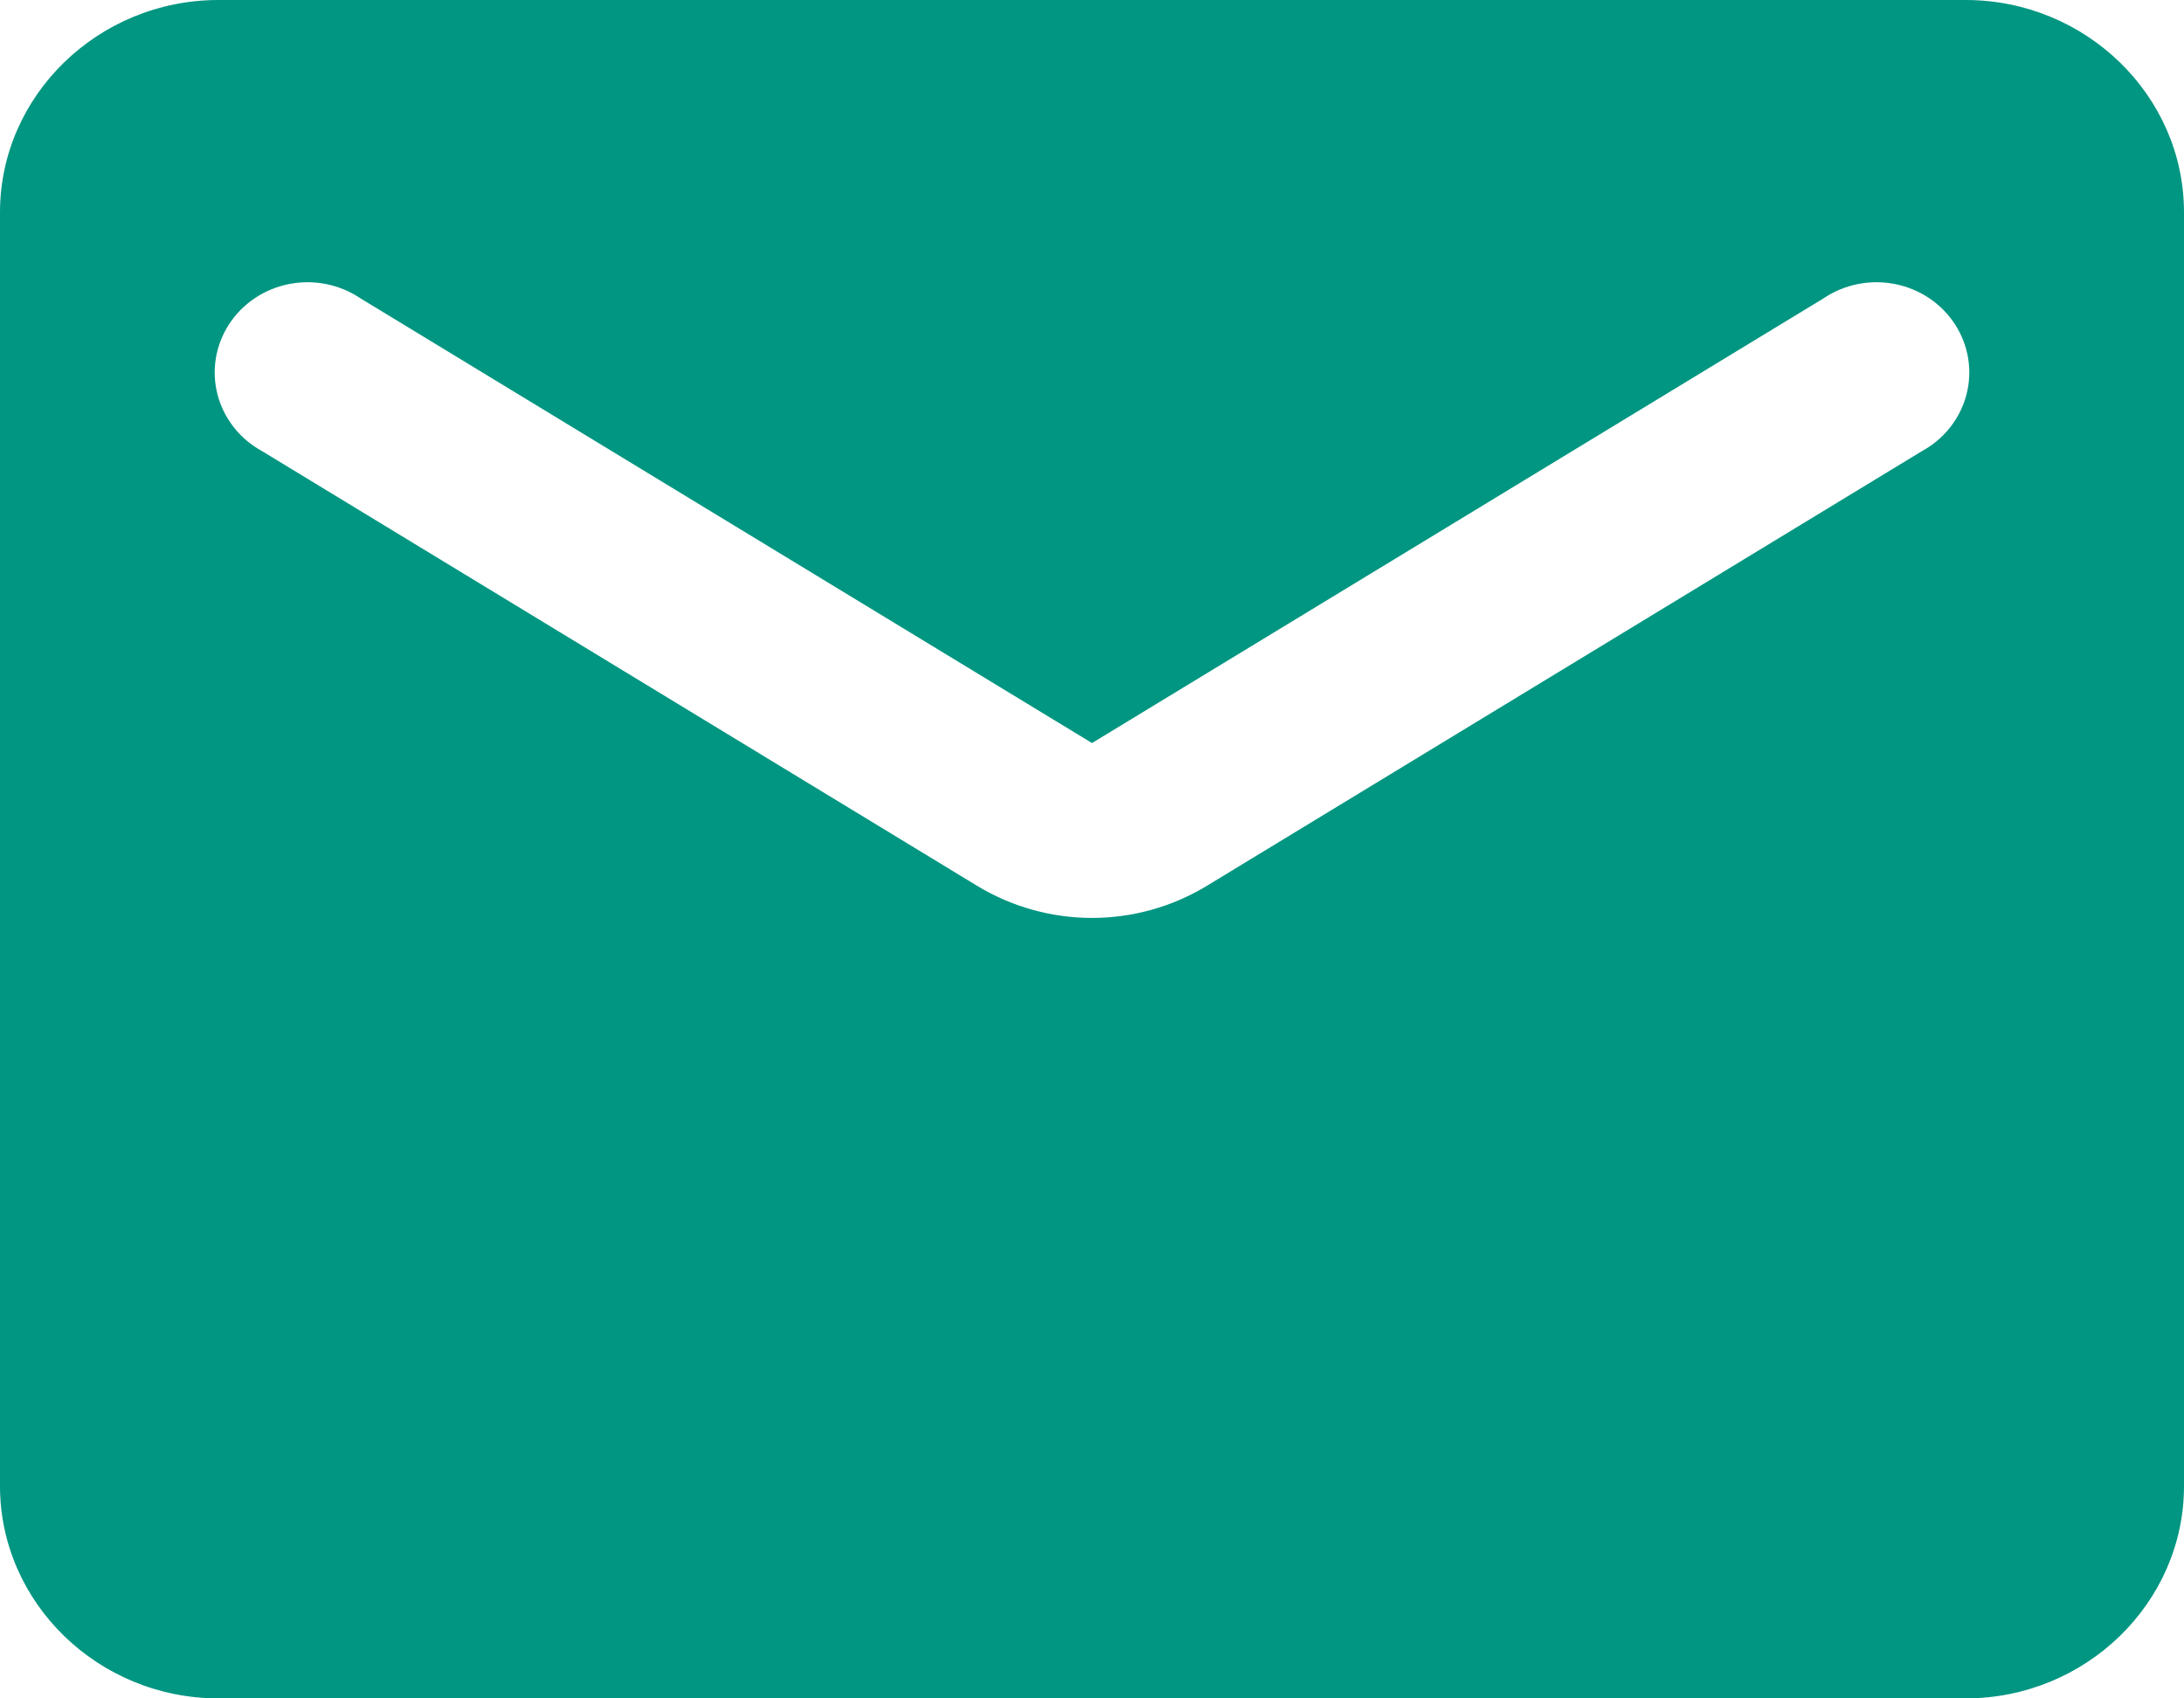 <?xml version="1.0" encoding="UTF-8"?> <svg xmlns="http://www.w3.org/2000/svg" width="72" height="56" viewBox="0 0 72 56" fill="none"> <path d="M64.8 0H7.2C3.24 0 0 3.15 0 7V49C0 52.85 3.24 56 7.2 56H64.8C68.76 56 72 52.85 72 49V7C72 3.15 68.76 0 64.8 0ZM63.36 14.875L39.816 29.19C37.476 30.625 34.524 30.625 32.184 29.19L8.64 14.875C8.279 14.678 7.963 14.412 7.711 14.093C7.459 13.773 7.276 13.408 7.173 13.018C7.071 12.628 7.051 12.222 7.114 11.824C7.178 11.426 7.324 11.045 7.543 10.704C7.762 10.363 8.051 10.068 8.391 9.838C8.73 9.609 9.115 9.448 9.52 9.367C9.926 9.286 10.344 9.285 10.749 9.366C11.155 9.446 11.54 9.606 11.88 9.835L36 24.5L60.12 9.835C60.46 9.606 60.845 9.446 61.251 9.366C61.656 9.285 62.074 9.286 62.48 9.367C62.885 9.448 63.27 9.609 63.609 9.838C63.949 10.068 64.238 10.363 64.457 10.704C64.676 11.045 64.822 11.426 64.886 11.824C64.949 12.222 64.929 12.628 64.827 13.018C64.724 13.408 64.541 13.773 64.289 14.093C64.037 14.412 63.721 14.678 63.36 14.875Z" fill="#009681"></path> </svg> 